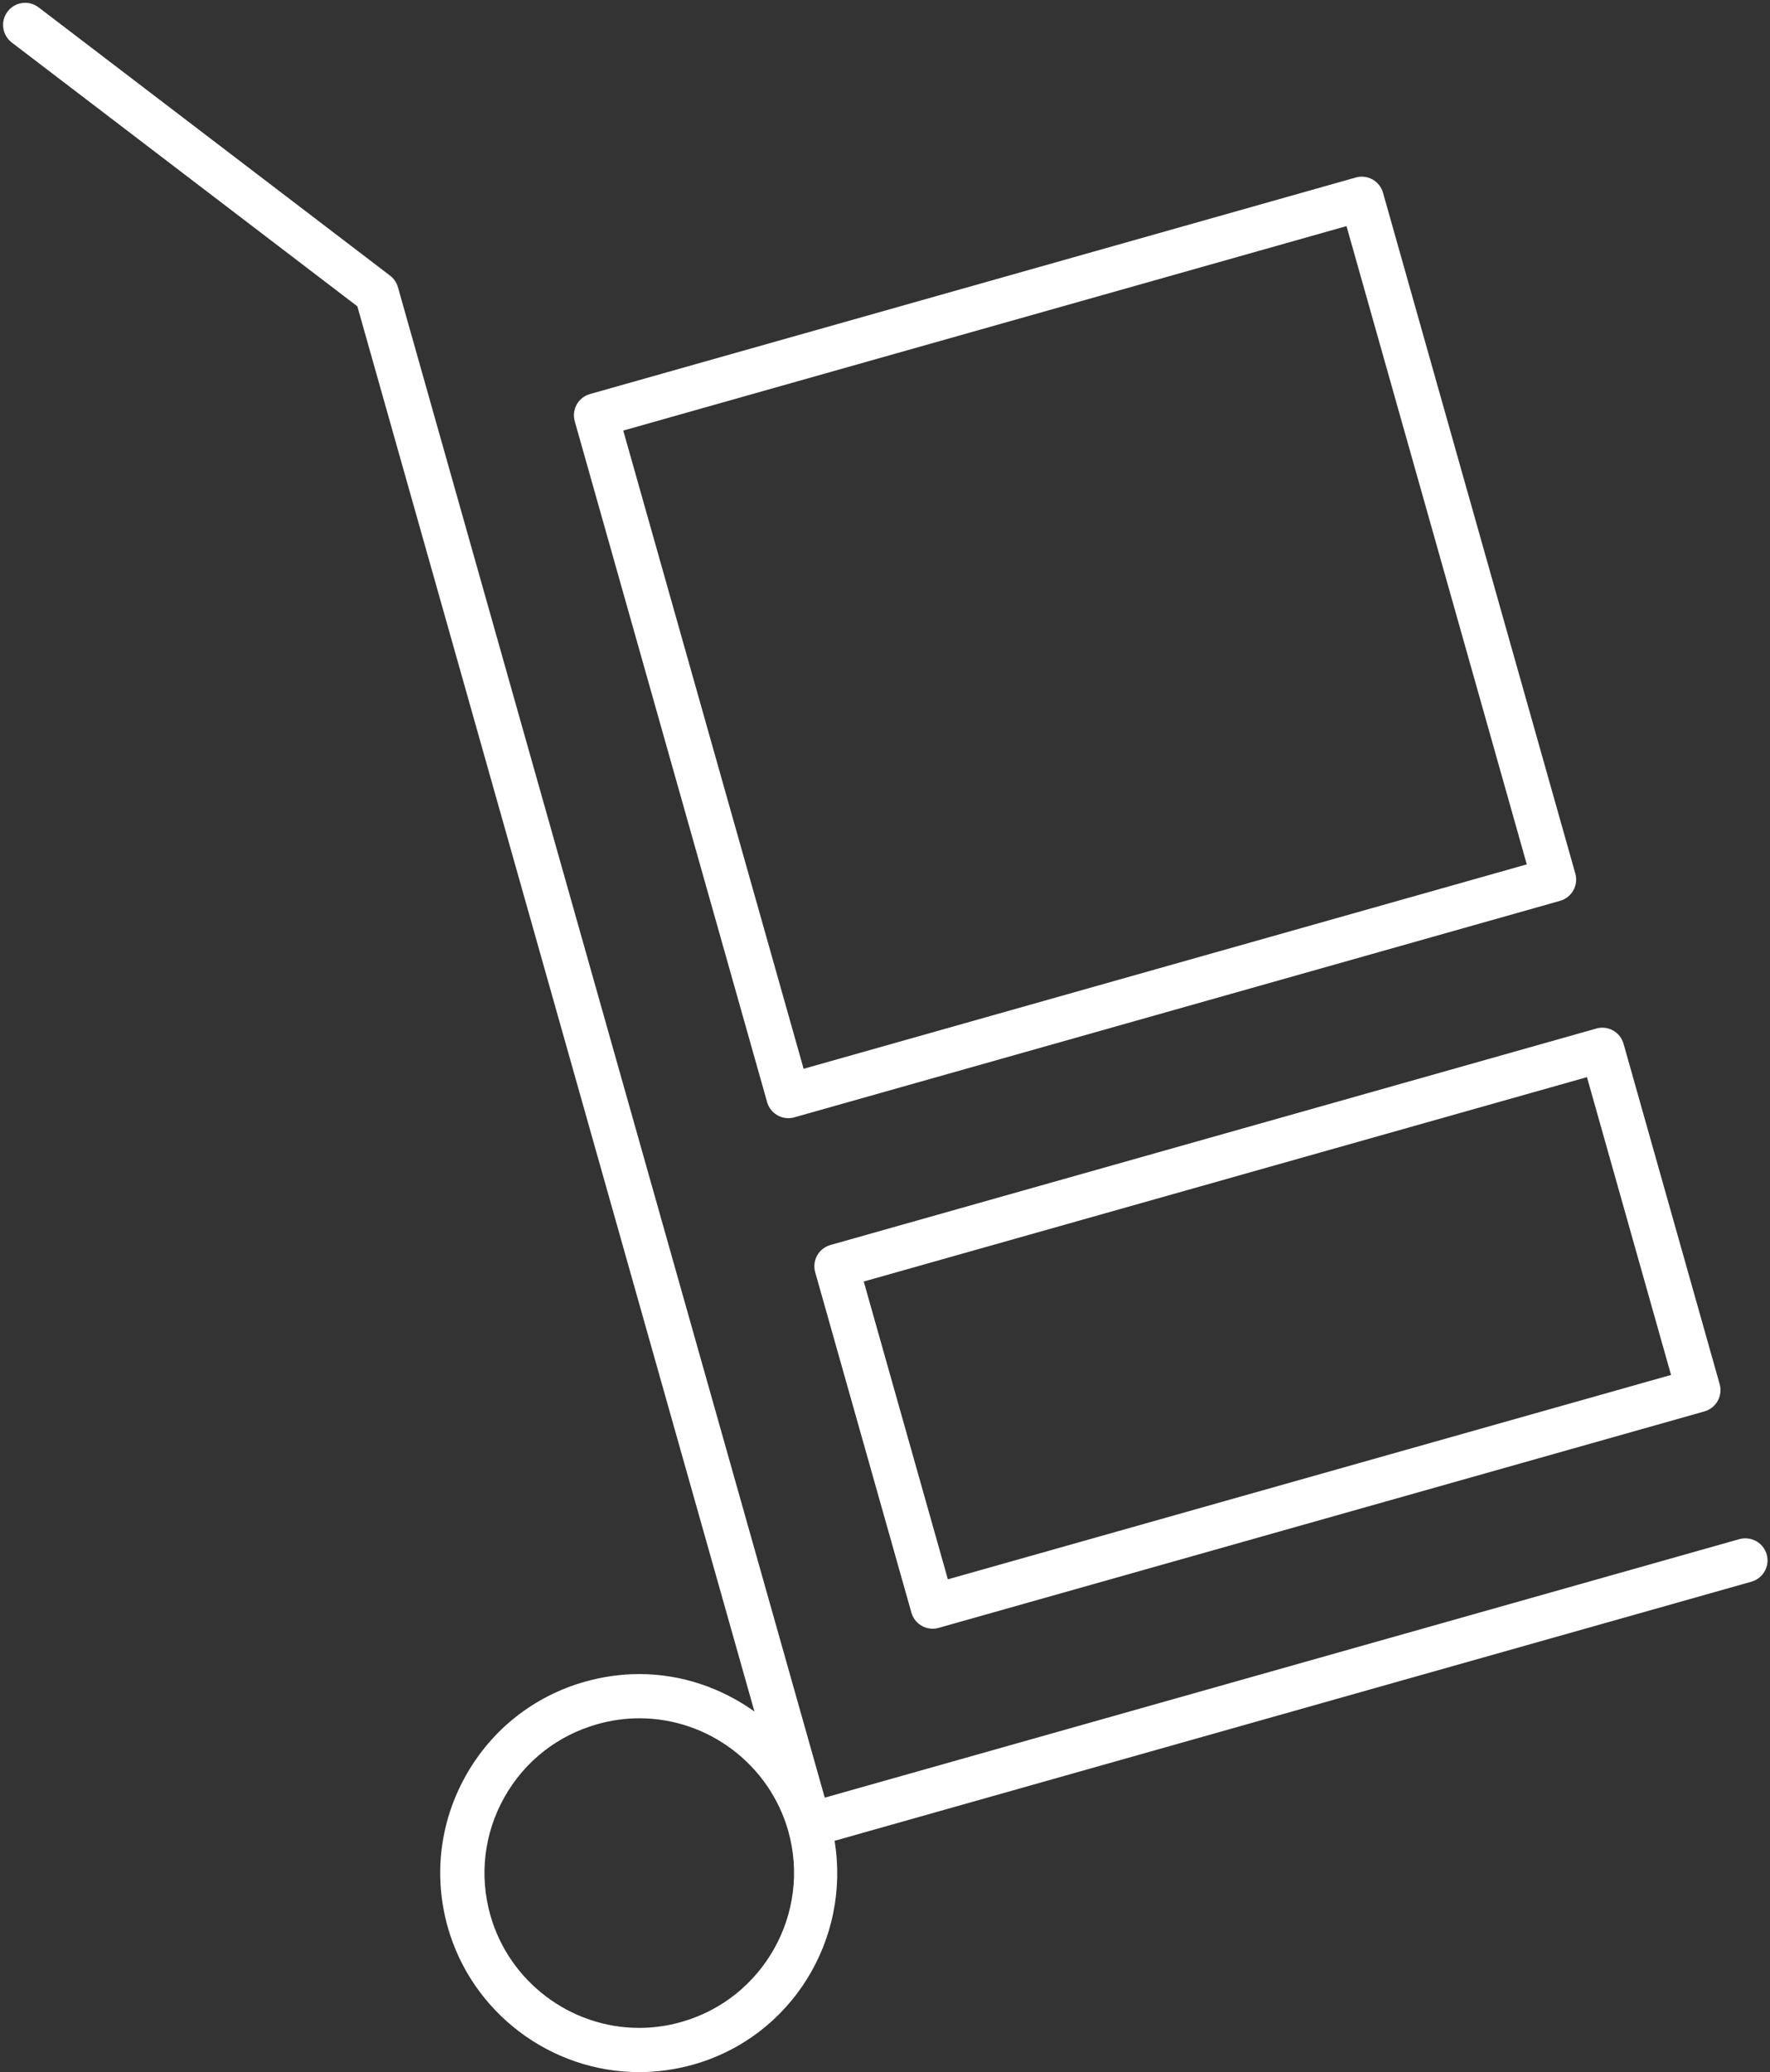 <?xml version="1.0" encoding="UTF-8" standalone="no"?><svg xmlns="http://www.w3.org/2000/svg" xmlns:xlink="http://www.w3.org/1999/xlink" fill="#ffffff" height="374.9" preserveAspectRatio="xMidYMid meet" version="1" viewBox="95.8 77.1 320.3 374.9" width="320.3" zoomAndPan="magnify"><rect x="95.8" y="77.1" width="320.3" height="374.9" fill="#333333" stroke="none"/><g id="change1_1"><path d="M51.938,44.792c-0.075,-0.266 -0.353,-0.418 -0.617,-0.346l-20.69,5.847l-9.655,-34.161c-0.029,-0.104 -0.092,-0.196 -0.178,-0.261l-7.95,-6.067c-0.22,-0.168 -0.534,-0.125 -0.701,0.094c-0.167,0.219 -0.125,0.533 0.094,0.701l7.817,5.966l8.982,31.779c-0.745,-0.531 -1.646,-0.846 -2.602,-0.846c-0.413,0 -0.826,0.058 -1.227,0.171c-1.157,0.326 -2.117,1.084 -2.704,2.134c-0.586,1.049 -0.73,2.264 -0.403,3.421c0.546,1.929 2.326,3.276 4.328,3.276v0c0.413,0 0.826,-0.058 1.227,-0.171c2.222,-0.629 3.561,-2.833 3.194,-5.06l20.738,-5.86c0.266,-0.075 0.422,-0.351 0.347,-0.617Zm-24.551,10.574c-0.312,0.089 -0.633,0.134 -0.954,0.134v0c-1.557,0 -2.941,-1.048 -3.366,-2.548c-0.254,-0.9 -0.143,-1.846 0.314,-2.662c0.456,-0.815 1.203,-1.404 2.103,-1.658c0.312,-0.089 0.634,-0.134 0.955,-0.134c1.558,0 2.941,1.048 3.366,2.548c0.523,1.857 -0.561,3.795 -2.418,4.32Z" fill="inherit" transform="scale(8)"/><path d="M30.459,38.031c-0.064,0.116 -0.081,0.253 -0.044,0.38l2.176,7.697c0.062,0.221 0.263,0.364 0.481,0.364c0.045,0 0.091,-0.006 0.136,-0.019l17.32,-4.895c0.266,-0.075 0.421,-0.352 0.346,-0.617l-2.174,-7.697c-0.036,-0.128 -0.122,-0.236 -0.237,-0.301c-0.115,-0.065 -0.254,-0.081 -0.38,-0.044l-17.323,4.895c-0.128,0.036 -0.236,0.122 -0.301,0.237Zm17.413,-4.033l1.902,6.735l-16.358,4.622l-1.903,-6.735l16.359,-4.622Z" fill="inherit" transform="scale(8)"/><path d="M29.327,34.562c0.062,0.221 0.263,0.364 0.48,0.364c0.045,0 0.091,-0.006 0.136,-0.019l17.32,-4.896c0.266,-0.075 0.421,-0.351 0.346,-0.617l-4.35,-15.397c-0.036,-0.128 -0.122,-0.236 -0.237,-0.301c-0.116,-0.064 -0.254,-0.081 -0.38,-0.044l-17.322,4.897c-0.127,0.036 -0.235,0.121 -0.3,0.237c-0.064,0.116 -0.081,0.252 -0.044,0.38l4.351,15.396Zm13.106,-19.811l4.078,14.435l-16.358,4.623l-4.08,-14.434l16.36,-4.624Z" fill="inherit" transform="scale(8)"/></g></svg>